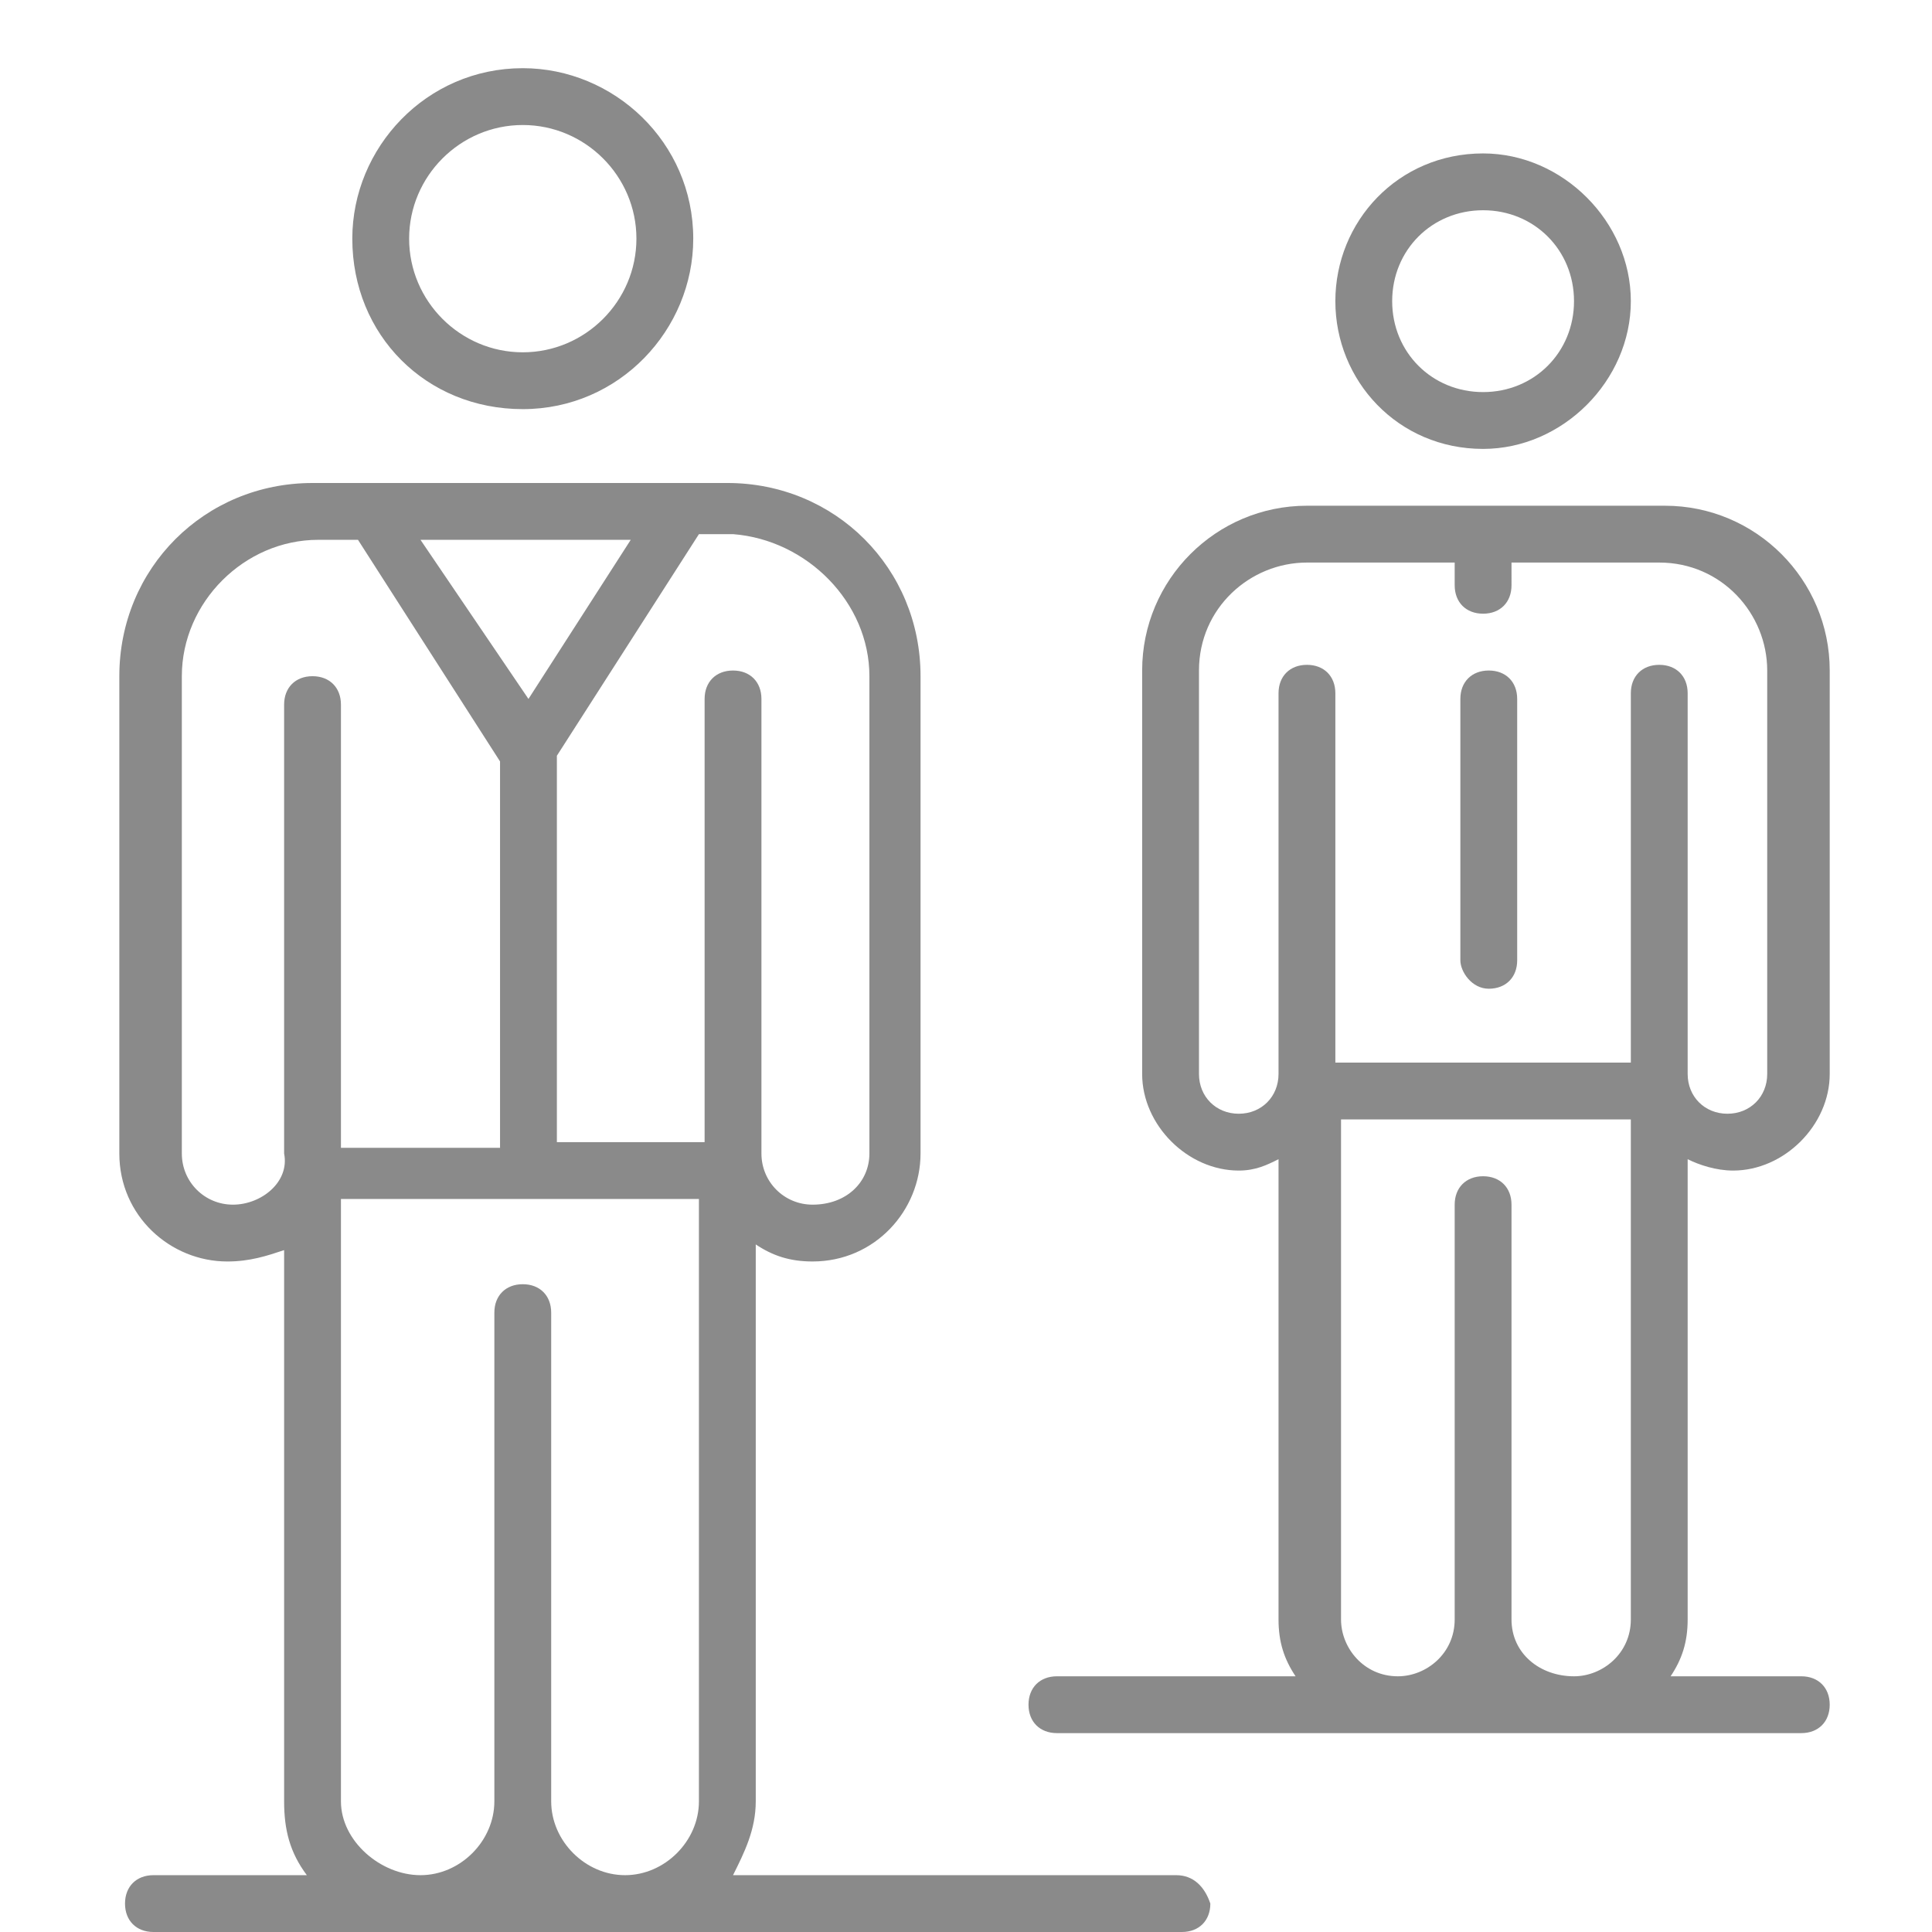 <?xml version="1.0" encoding="utf-8"?>
<!-- Generator: Adobe Illustrator 26.5.0, SVG Export Plug-In . SVG Version: 6.00 Build 0)  -->
<svg version="1.1" id="Layer_1" xmlns="http://www.w3.org/2000/svg" xmlns:xlink="http://www.w3.org/1999/xlink" x="0px" y="0px"
	 viewBox="0 0 34 34" style="enable-background:new 0 0 34 34;" xml:space="preserve">
<style type="text/css">
	.st0{fill:#8A8A8A;}
</style>
<g>
	<g>
		<path class="st0" d="M9.2,7.2c1.7,0,3-1.4,3-3c0-1.7-1.4-3-3-3c-1.7,0-3,1.4-3,3C6.2,5.9,7.5,7.2,9.2,7.2z M9.2,2.2
			c1.1,0,2,0.9,2,2s-0.9,2-2,2c-1.1,0-2-0.9-2-2S8.1,2.2,9.2,2.2z"/>
	</g>
	<g>
		<path class="st0" d="M26.1,7.9c1.4,0,2.6-1.2,2.6-2.6c0-1.4-1.2-2.6-2.6-2.6c-1.5,0-2.6,1.2-2.6,2.6C23.5,6.7,24.6,7.9,26.1,7.9z
			 M26.1,3.7c0.9,0,1.6,0.7,1.6,1.6c0,0.9-0.7,1.6-1.6,1.6s-1.6-0.7-1.6-1.6C24.5,4.4,25.2,3.7,26.1,3.7z"/>
	</g>
	<g>
		<path class="st0" d="M29.7,20.4c0.2,0.1,0.5,0.2,0.8,0.2c0.9,0,1.7-0.8,1.7-1.7v-7.1c0-1.6-1.3-2.9-2.9-2.9H23
			c-1.6,0-2.9,1.3-2.9,2.9v7.1c0,0.9,0.8,1.7,1.7,1.7c0.3,0,0.5-0.1,0.7-0.2v8.1c0,0.4,0.1,0.7,0.3,1h-4.2c-0.3,0-0.5,0.2-0.5,0.5
			c0,0.3,0.2,0.5,0.5,0.5h13.1c0.3,0,0.5-0.2,0.5-0.5c0-0.3-0.2-0.5-0.5-0.5h-2.3c0.2-0.3,0.3-0.6,0.3-1V20.4z M21.8,19.6
			c-0.4,0-0.7-0.3-0.7-0.7v-7.1c0-1.1,0.9-1.9,1.9-1.9h2.6v0.4c0,0.3,0.2,0.5,0.5,0.5c0.3,0,0.5-0.2,0.5-0.5V9.9h2.6
			c1.1,0,1.9,0.9,1.9,1.9v7.1c0,0.4-0.3,0.7-0.7,0.7c-0.4,0-0.7-0.3-0.7-0.7v-6.7c0-0.3-0.2-0.5-0.5-0.5c0,0,0,0,0,0l0,0
			c-0.3,0-0.5,0.2-0.5,0.5v6.5h-5.2v-6.5c0-0.3-0.2-0.5-0.5-0.5s-0.5,0.2-0.5,0.5v6.7C22.5,19.3,22.2,19.6,21.8,19.6z M26.6,28.5
			v-7.3c0-0.3-0.2-0.5-0.5-0.5c-0.3,0-0.5,0.2-0.5,0.5v7.3c0,0.6-0.5,1-1,1c-0.6,0-1-0.5-1-1v-8.8h5.1v8.8c0,0.6-0.5,1-1,1
			C27.1,29.5,26.6,29.1,26.6,28.5z"/>
	</g>
	<g>
		<path class="st0" d="M26.2,17.4c0.3,0,0.5-0.2,0.5-0.5v-4.6c0-0.3-0.2-0.5-0.5-0.5c-0.3,0-0.5,0.2-0.5,0.5v4.6
			C25.7,17.1,25.9,17.4,26.2,17.4z"/>
	</g>
	<g>
		<path class="st0" d="M20.7,33h-7.8c0.2-0.4,0.4-0.8,0.4-1.3v-9.8c0.3,0.2,0.6,0.3,1,0.3c1.1,0,1.9-0.9,1.9-1.9v-8.4
			c0-1.9-1.5-3.4-3.4-3.4H12H6.5h-1c-1.9,0-3.4,1.5-3.4,3.4v8.4c0,1.1,0.9,1.9,1.9,1.9c0.4,0,0.7-0.1,1-0.2v9.7
			c0,0.5,0.1,0.9,0.4,1.3H2.7c-0.3,0-0.5,0.2-0.5,0.5c0,0.3,0.2,0.5,0.5,0.5h18.1c0.3,0,0.5-0.2,0.5-0.5C21.2,33.2,21,33,20.7,33z
			 M15.3,11.9v8.4c0,0.5-0.4,0.9-1,0.9c-0.5,0-0.9-0.4-0.9-0.9v-8c0-0.3-0.2-0.5-0.5-0.5l0,0h0c-0.3,0-0.5,0.2-0.5,0.5v7.8H9.8v-6.8
			l2.5-3.9h0.6C14.2,9.5,15.3,10.6,15.3,11.9z M11.1,9.5l-1.8,2.8L7.4,9.5H11.1z M4.1,21.2c-0.5,0-0.9-0.4-0.9-0.9v-8.4
			c0-1.3,1.1-2.4,2.4-2.4h0.7l2.5,3.9v6.8H6v-7.8c0-0.3-0.2-0.5-0.5-0.5c-0.3,0-0.5,0.2-0.5,0.5v7.9C5.1,20.8,4.6,21.2,4.1,21.2z
			 M6,31.7V21.1h6.3v10.6c0,0.7-0.6,1.3-1.3,1.3c-0.7,0-1.3-0.6-1.3-1.3v-8.6c0-0.3-0.2-0.5-0.5-0.5c-0.3,0-0.5,0.2-0.5,0.5v8.6
			c0,0.7-0.6,1.3-1.3,1.3S6,32.4,6,31.7z"/>
	</g>
</g>
</svg>
